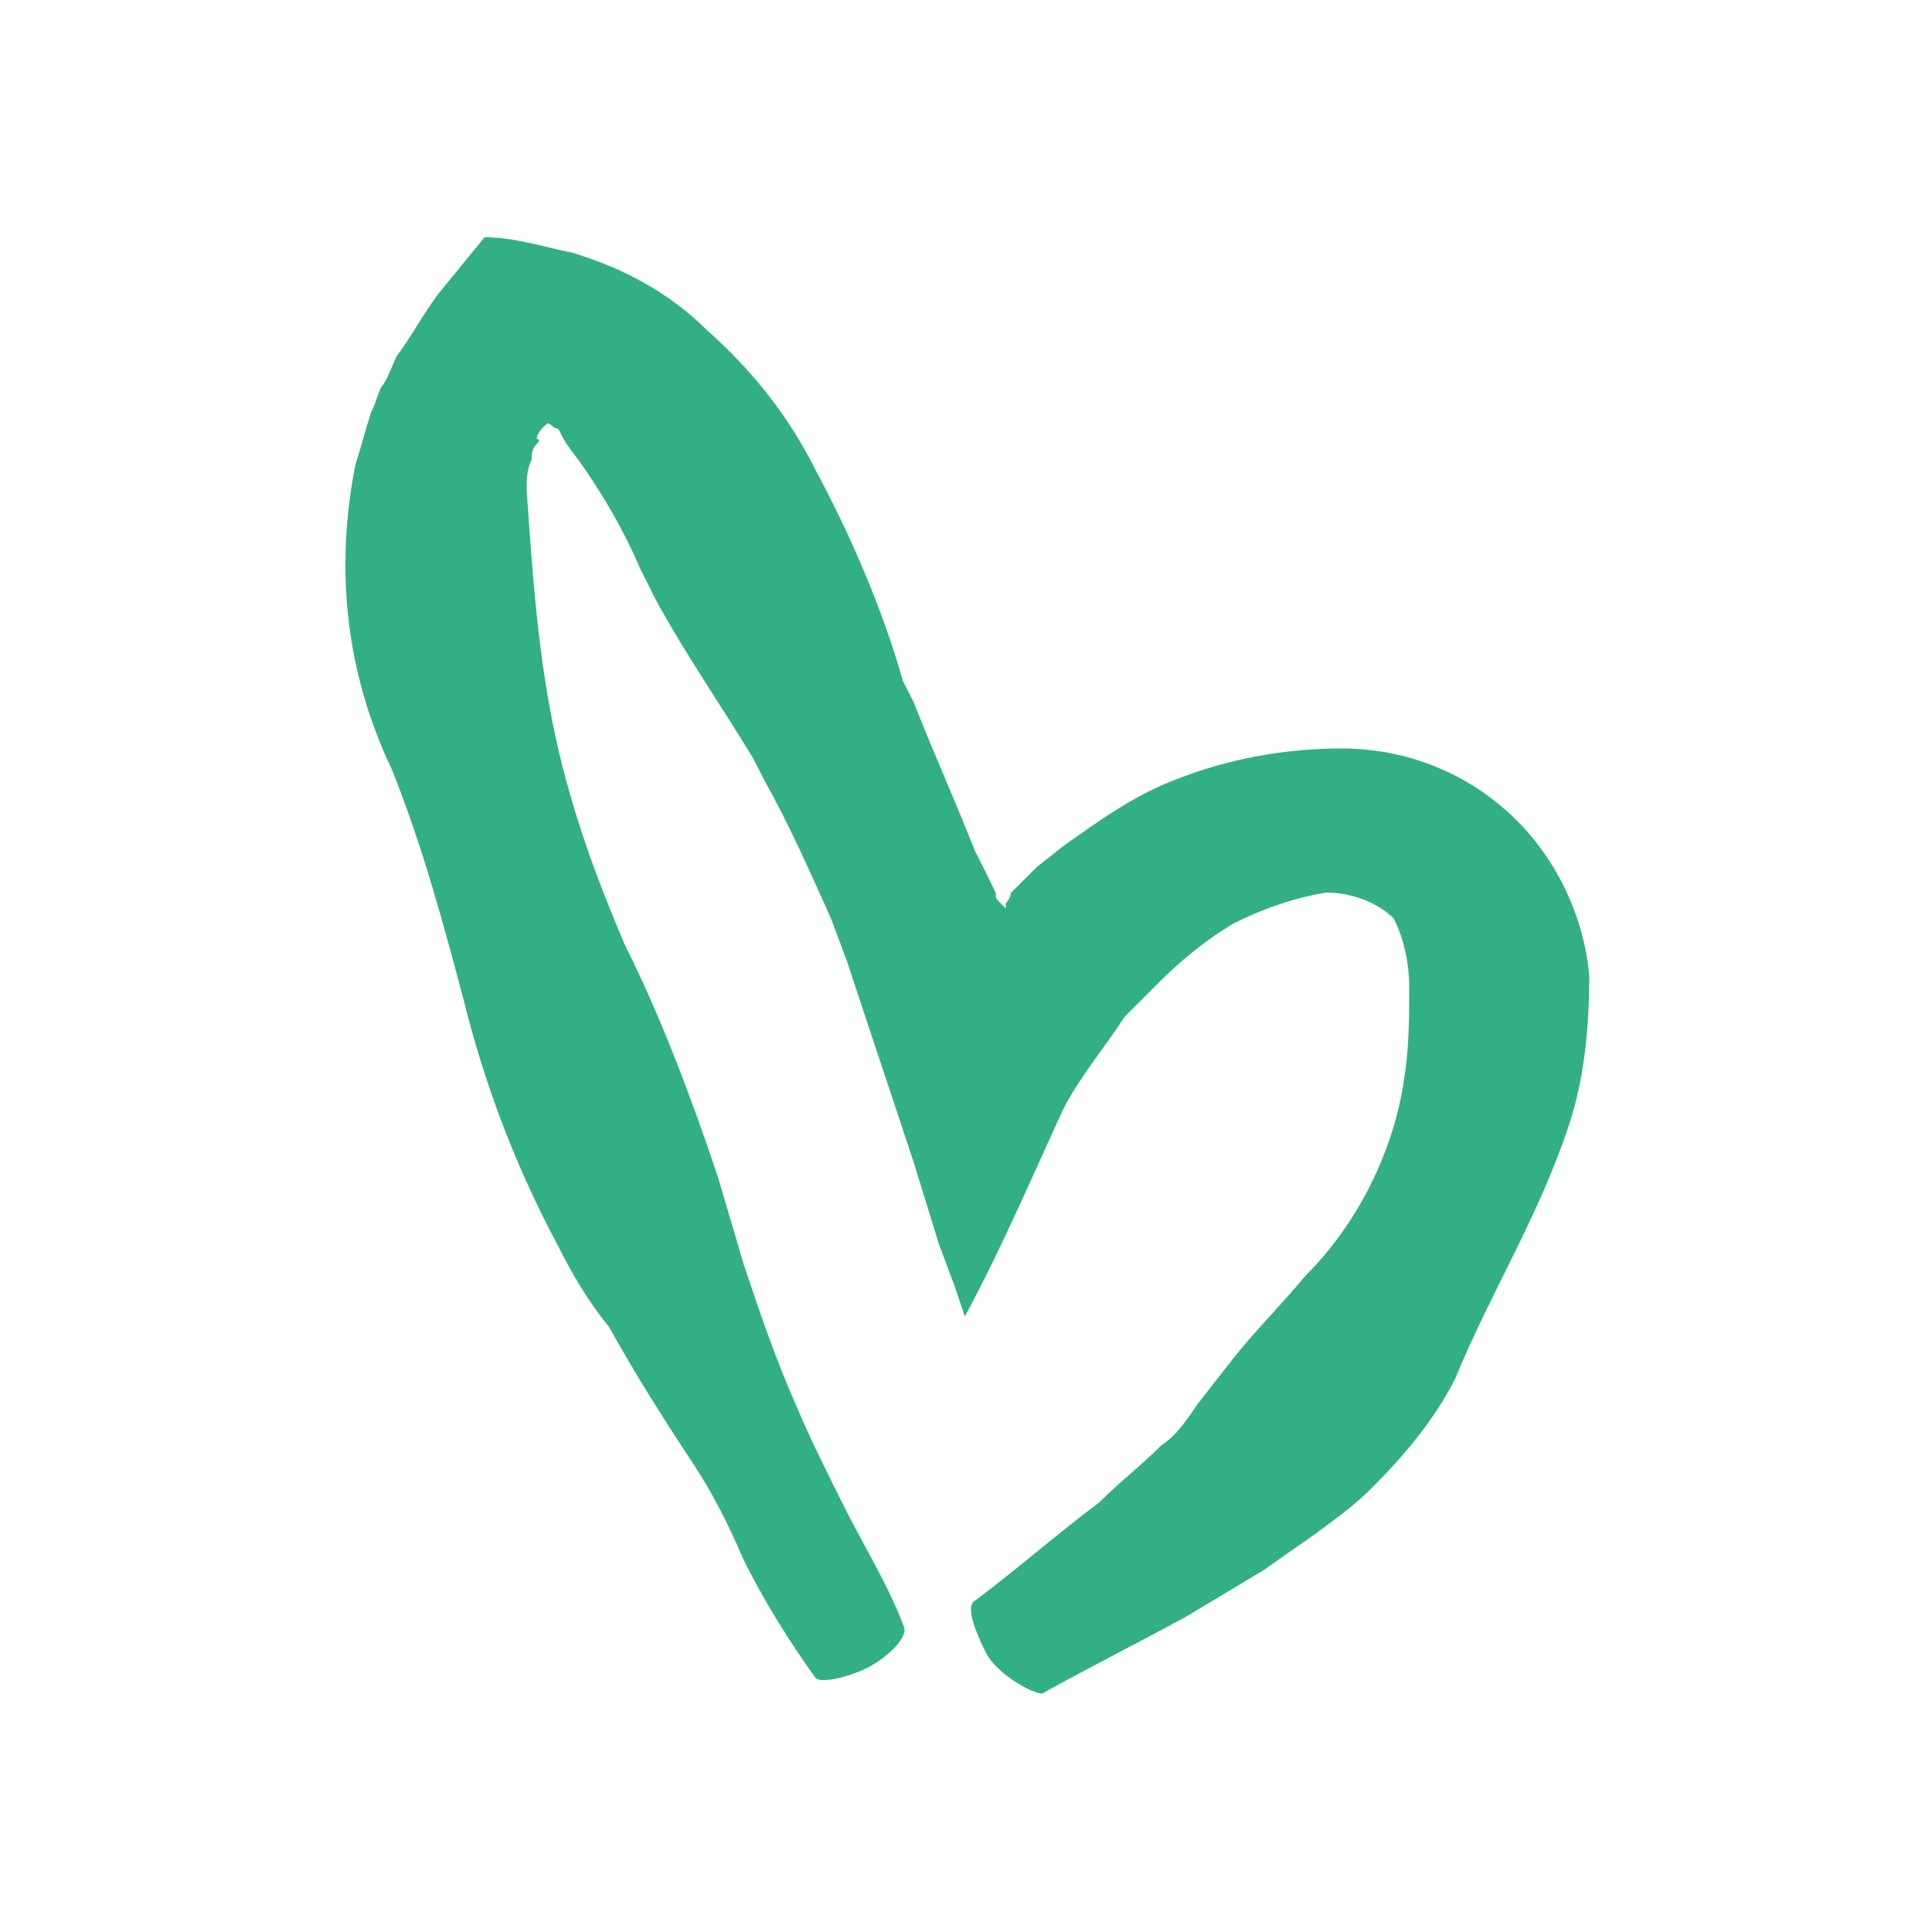 <?xml version="1.0" encoding="utf-8"?>
<!-- Generator: Adobe Illustrator 28.1.0, SVG Export Plug-In . SVG Version: 6.00 Build 0)  -->
<svg version="1.1" id="Layer_1" xmlns="http://www.w3.org/2000/svg" xmlns:xlink="http://www.w3.org/1999/xlink" x="0px" y="0px"
	 viewBox="0 0 500 500" style="enable-background:new 0 0 500 500;" xml:space="preserve">
<style type="text/css">
	.st0{fill:#33AF85;}
</style>
<path class="st0" d="M269.7,438.3c12-6.7,25.4-13.4,37.4-20c6.7-4,13.4-8,20-12l13.4-9.4c5.3-4,9.4-6.7,14.7-12
	c8-8,16-17.4,21.4-28.1C386,334,398,315.3,406,291.3c4-12,5.3-25.4,5.3-38.8c-1.3-14.7-8-29.4-18.7-40.1c-12-12-28.1-18.7-45.4-18.7
	c-14.7,0-29.4,2.7-42.8,8c-10.7,4-20,10.7-29.4,17.4l-6.7,5.3l-2.7,2.7l-2.7,2.7c-1.3,1.3-1.3,1.3-1.3,1.3c0,1.3-1.3,2.7-1.3,2.7
	v1.3l0,0l-1.3-1.3c-1.3-1.3-1.3-1.3-1.3-2.7l-1.3-2.7l-1.3-2.7l-2.7-5.3c-5.3-13.4-10.7-25.4-16-38.8l-2.7-5.3
	c-5.3-18.7-13.4-37.4-22.7-54.8c-6.7-13.4-16-25.4-28.1-36.1c-9.4-9.4-21.4-16-34.8-20c-6.7-1.3-14.7-4-22.7-4l-12,14.7
	c-4,5.3-6.7,10.7-10.7,16c-1.3,2.7-2.7,6.7-4,8c-1.3,2.7-1.3,4-2.7,6.7c-1.3,4-2.7,9.4-4,13.4c-5.3,26.7-2.7,53.5,9.4,78.9
	c8,20,13.4,40.1,18.7,60.1c5.3,21.4,13.4,42.8,24.1,62.8c4,8,8,14.7,13.4,21.4c6.7,12,13.4,22.7,21.4,34.8c5.3,8,9.4,16,13.4,25.4
	c5.3,10.7,12,21.4,18.7,30.7c1.3,1.3,8,0,13.4-2.7c5.3-2.7,10.7-8,9.4-10.7c-4-10.7-10.7-21.4-16-32.1c-4-8-8-16-12-25.4
	c-5.3-12-9.4-24.1-13.4-36.1l-6.7-22.7c-6.7-20-14.7-41.4-24.1-60.1c-8-18.7-14.7-37.4-18.7-57.5s-5.3-40.1-6.7-60.1
	c0-2.7,0-5.3,1.3-8c0-1.3,0-2.7,1.3-4c1.3-1.3,0-1.3,0-1.3c0-1.3,1.3-2.7,2.7-4c1.3,0,1.3,1.3,2.7,1.3c1.3,1.3,0,1.3,5.3,8
	c6.7,9.4,12,18.7,16,28.1l4,8c8,14.7,17.4,28.1,25.4,41.4l2.7,5.3c6.7,12,12,24.1,17.4,36.1l4,10.7l5.3,16l12,36.1L243,322l4,10.7
	l2.7,8c9.4-17.4,17.4-36.1,25.4-53.5c4-8,10.7-16,16-24.1l2.7-2.7l2.7-2.7l4-4c5.3-5.3,12-10.7,18.7-14.7c8-4,16-6.7,24.1-8
	c6.7,0,13.4,2.7,17.4,6.7c2.7,5.3,4,12,4,17.4c0,8,0,16-1.3,24.1c-2.7,18.7-12,37.4-25.4,50.8c-6.7,8-13.4,14.7-18.7,21.4l-9.4,12
	c-2.7,4-5.3,8-9.4,10.7c-5.3,5.3-10.7,9.4-16,14.7c-10.7,8-21.4,17.4-32.1,25.4c-2.7,1.3,0,8,2.7,13.4
	C257.7,433,267,438.3,269.7,438.3z"/>
</svg>
